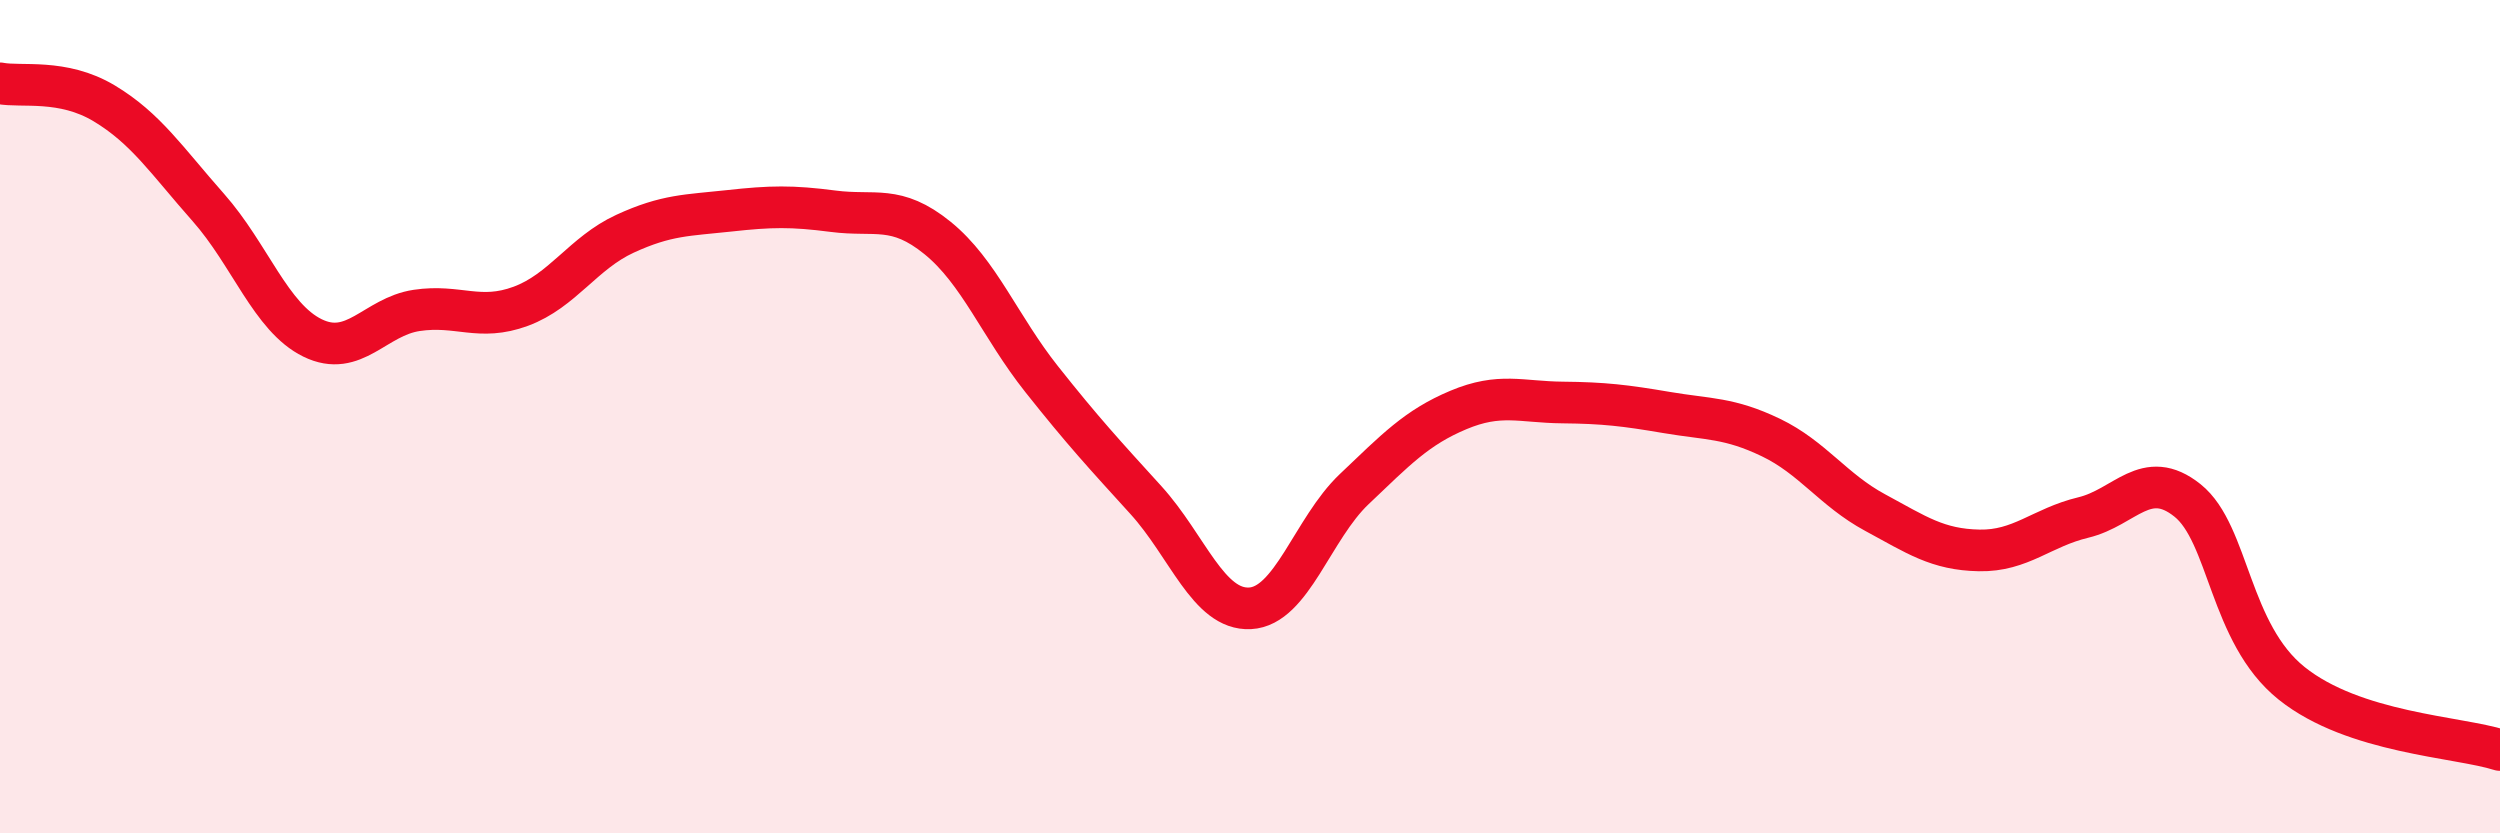 
    <svg width="60" height="20" viewBox="0 0 60 20" xmlns="http://www.w3.org/2000/svg">
      <path
        d="M 0,2 C 0.5,2.1 1.5,1.88 2.5,2.48 C 3.5,3.08 4,3.85 5,4.98 C 6,6.11 6.5,7.62 7.5,8.11 C 8.5,8.6 9,7.6 10,7.45 C 11,7.3 11.5,7.72 12.5,7.35 C 13.5,6.98 14,6.07 15,5.61 C 16,5.15 16.5,5.17 17.5,5.06 C 18.5,4.95 19,4.94 20,5.07 C 21,5.2 21.5,4.9 22.5,5.71 C 23.5,6.52 24,7.84 25,9.1 C 26,10.36 26.5,10.9 27.5,12 C 28.5,13.1 29,14.65 30,14.6 C 31,14.55 31.5,12.69 32.5,11.74 C 33.5,10.79 34,10.26 35,9.84 C 36,9.42 36.5,9.65 37.5,9.66 C 38.5,9.67 39,9.73 40,9.9 C 41,10.07 41.5,10.02 42.5,10.5 C 43.5,10.98 44,11.76 45,12.3 C 46,12.84 46.5,13.19 47.5,13.21 C 48.5,13.23 49,12.66 50,12.42 C 51,12.18 51.5,11.21 52.5,12.01 C 53.5,12.81 53.5,15.2 55,16.4 C 56.5,17.6 59,17.68 60,18L60 20L0 20Z"
        fill="#EB0A25"
        opacity="0.1"
        stroke-linecap="round"
        stroke-linejoin="round"
      />
      <path
        d="M 0,2 C 0.5,2.1 1.5,1.88 2.5,2.48 C 3.5,3.08 4,3.85 5,4.98 C 6,6.11 6.5,7.62 7.5,8.11 C 8.5,8.6 9,7.6 10,7.45 C 11,7.3 11.5,7.72 12.5,7.35 C 13.5,6.98 14,6.07 15,5.61 C 16,5.15 16.5,5.17 17.5,5.06 C 18.5,4.95 19,4.94 20,5.07 C 21,5.2 21.5,4.9 22.5,5.71 C 23.5,6.52 24,7.84 25,9.1 C 26,10.36 26.5,10.9 27.5,12 C 28.5,13.1 29,14.65 30,14.6 C 31,14.55 31.5,12.69 32.5,11.74 C 33.5,10.79 34,10.26 35,9.84 C 36,9.42 36.5,9.65 37.5,9.66 C 38.5,9.67 39,9.73 40,9.9 C 41,10.07 41.5,10.02 42.5,10.5 C 43.5,10.98 44,11.76 45,12.3 C 46,12.84 46.5,13.19 47.5,13.21 C 48.5,13.23 49,12.66 50,12.42 C 51,12.18 51.5,11.21 52.5,12.01 C 53.5,12.81 53.5,15.2 55,16.4 C 56.5,17.6 59,17.68 60,18"
        stroke="#EB0A25"
        stroke-width="1"
        fill="none"
        stroke-linecap="round"
        stroke-linejoin="round"
      />
    </svg>
  